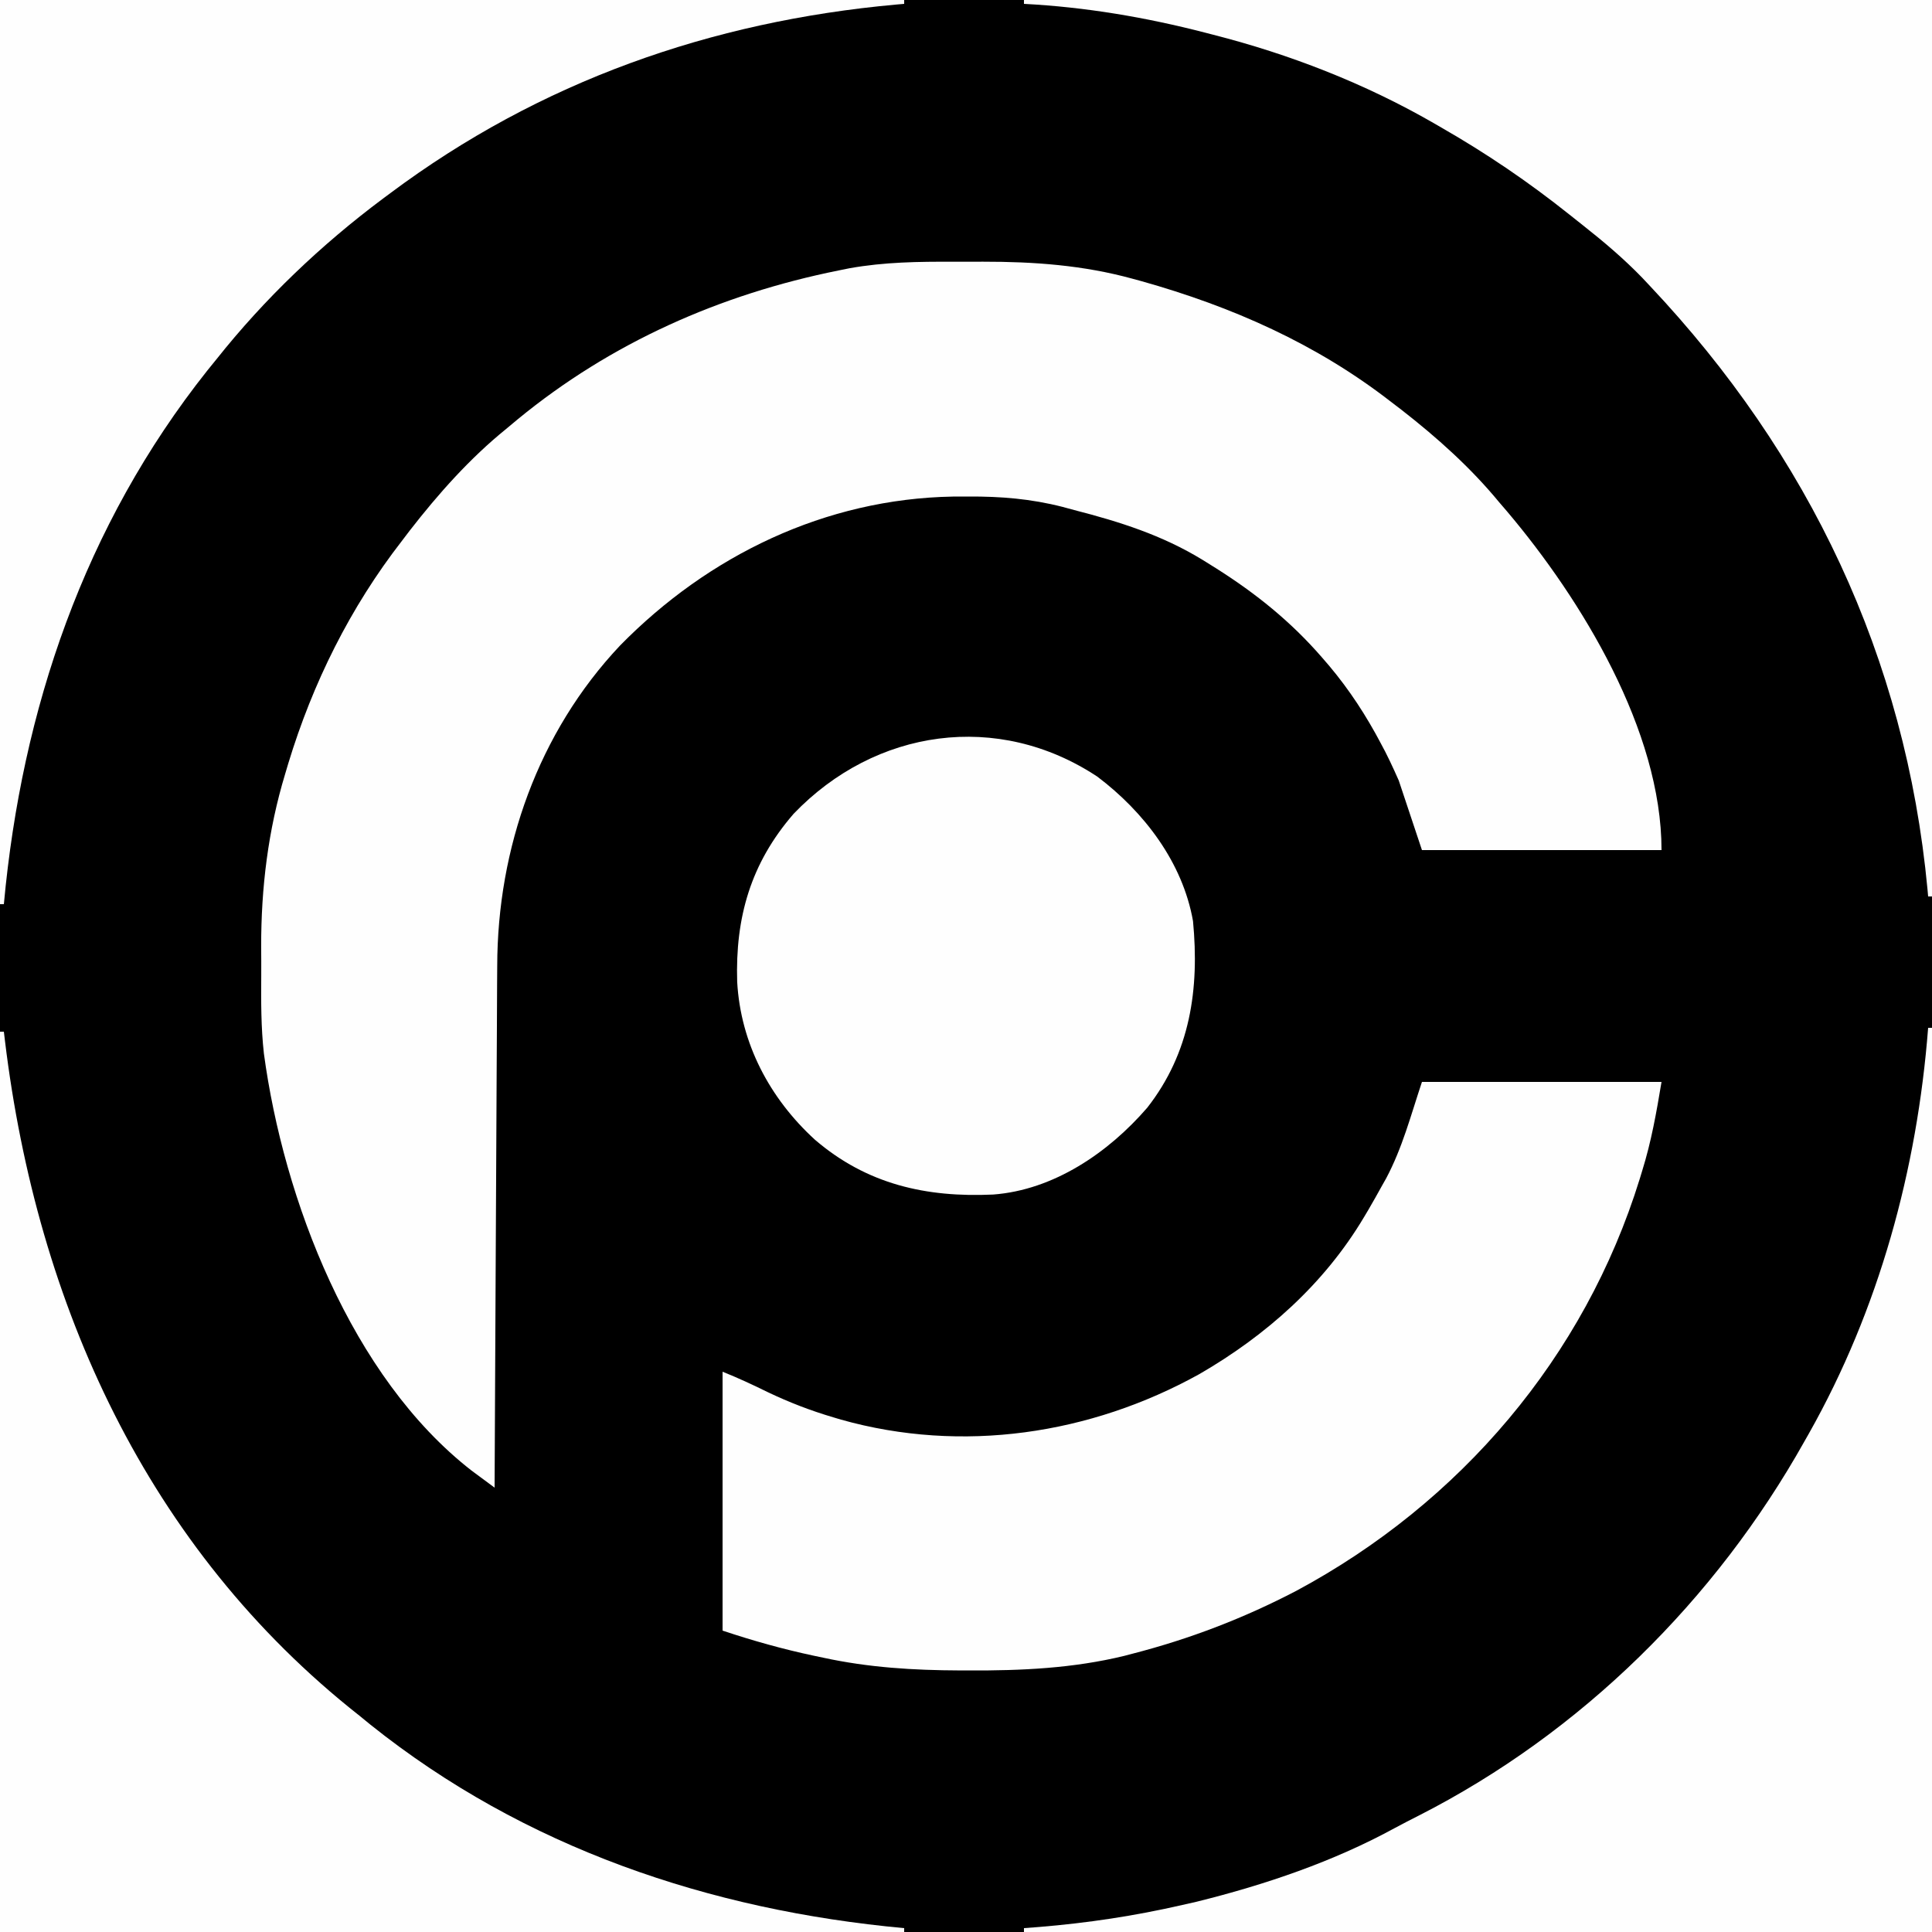 <?xml version="1.0" encoding="UTF-8"?>
<svg version="1.1" xmlns="http://www.w3.org/2000/svg" width="500" height="500">
<rect width="100%" height="100%" fill="#808080" stroke="none"/>
<path d="M0 0 C165 0 330 0 500 0 C500 165 500 330 500 500 C335 500 170 500 0 500 C0 335 0 170 0 0 Z " fill="#000000" transform="translate(0,0)"/>
<path d="M0 0 C2.545 0.011 5.089 0 7.634 -0.013 C20.742 -0.025 33.539 0.893 46.243 4.386 C47.026 4.599 47.81 4.812 48.617 5.032 C72.063 11.623 93.889 21.264 113.181 36.261 C114.068 36.938 114.954 37.614 115.868 38.312 C125.085 45.498 133.744 53.23 141.181 62.261 C141.865 63.057 142.55 63.854 143.255 64.675 C162.537 87.491 183.181 121.38 183.181 152.261 C162.721 152.261 142.261 152.261 121.181 152.261 C119.201 146.321 117.221 140.381 115.181 134.261 C113.668 130.851 112.214 127.685 110.431 124.448 C110.004 123.661 109.578 122.874 109.139 122.063 C105.147 114.88 100.644 108.41 95.181 102.261 C94.703 101.723 94.225 101.184 93.733 100.63 C85.581 91.632 76.496 84.62 66.181 78.261 C65.57 77.88 64.959 77.5 64.33 77.108 C53.941 70.765 42.922 67.27 31.181 64.261 C30.19 63.991 29.199 63.722 28.177 63.445 C19.969 61.347 12.201 60.718 3.743 60.761 C1.788 60.767 1.788 60.767 -0.206 60.774 C-33.159 61.346 -63.466 75.964 -86.372 99.347 C-107.532 121.801 -118.094 151.778 -118.138 182.279 C-118.148 183.758 -118.158 185.238 -118.169 186.717 C-118.196 190.7 -118.211 194.683 -118.224 198.665 C-118.24 202.84 -118.267 207.015 -118.292 211.189 C-118.339 219.08 -118.376 226.97 -118.409 234.86 C-118.447 243.85 -118.496 252.839 -118.547 261.828 C-118.65 280.305 -118.739 298.783 -118.819 317.261 C-120.096 316.319 -121.371 315.374 -122.644 314.428 C-123.354 313.903 -124.064 313.377 -124.796 312.835 C-155.945 288.597 -173.45 242.582 -178.527 204.886 C-179.272 198.204 -179.261 191.497 -179.21 184.781 C-179.194 182.261 -179.21 179.742 -179.229 177.222 C-179.25 162.019 -177.436 147.094 -173.007 132.511 C-172.746 131.634 -172.485 130.756 -172.217 129.853 C-165.888 109.026 -156.189 89.466 -142.819 72.261 C-142.154 71.385 -141.489 70.51 -140.804 69.608 C-133.378 60.055 -125.238 50.884 -115.819 43.261 C-114.348 42.033 -114.348 42.033 -112.847 40.78 C-88.665 20.919 -60.393 8.422 -29.819 2.261 C-28.874 2.069 -27.928 1.878 -26.954 1.681 C-17.963 0.076 -9.103 -0.045 0 0 Z " fill="#FEFEFE" transform="translate(246.819,67.739)"/>
<path d="M0 0 C20.46 0 40.92 0 62 0 C60.67 7.977 59.377 15.356 57 23 C56.793 23.68 56.586 24.36 56.373 25.061 C42.089 71.254 9.883 108.956 -32.534 131.714 C-46.174 138.827 -60.102 144.166 -75 148 C-75.666 148.175 -76.332 148.351 -77.018 148.532 C-90.241 151.757 -103.703 152.379 -117.25 152.312 C-118.012 152.311 -118.774 152.31 -119.56 152.308 C-131.596 152.266 -143.207 151.565 -155 149 C-155.765 148.84 -156.529 148.679 -157.317 148.514 C-165.422 146.791 -173.106 144.631 -181 142 C-181 119.89 -181 97.78 -181 75 C-176.951 76.62 -173.155 78.39 -169.25 80.312 C-163.724 82.946 -158.184 85.08 -152.312 86.812 C-151.661 87.007 -151.01 87.201 -150.339 87.402 C-119.004 96.211 -85.819 91.258 -57.625 75.625 C-40.323 65.627 -25.274 52.257 -15 35 C-14.43 34.043 -14.43 34.043 -13.849 33.067 C-12.64 30.998 -11.47 28.911 -10.312 26.812 C-9.968 26.203 -9.623 25.594 -9.268 24.966 C-5.018 16.936 -2.953 8.86 0 0 Z " fill="#FEFEFE" transform="translate(368,280)"/>
<path d="M0 0 C0.33 0 0.66 0 1 0 C1 77.22 1 154.44 1 234 C-76.55 234 -154.1 234 -234 234 C-234 233.67 -234 233.34 -234 233 C-232.716 232.902 -231.432 232.804 -230.109 232.703 C-217.508 231.667 -205.321 229.831 -193 227 C-191.182 226.588 -191.182 226.588 -189.328 226.168 C-171.625 221.782 -153.91 215.794 -137.891 207.022 C-135.871 205.93 -133.83 204.888 -131.781 203.852 C-89.742 182.427 -55.019 148.056 -32 107 C-31.629 106.347 -31.258 105.695 -30.876 105.022 C-12.726 72.867 -2.84 36.704 0 0 Z " fill="#FEFEFE" transform="translate(499,266)"/>
<path d="M0 0 C0.33 0 0.66 0 1 0 C1.095 0.794 1.19 1.587 1.288 2.405 C9.573 70.563 38.024 133.735 93 177 C94.41 178.152 94.41 178.152 95.848 179.328 C135.686 211.199 183.707 227.37 234 232 C234 232.33 234 232.66 234 233 C156.78 233 79.56 233 0 233 C0 156.11 0 79.22 0 0 Z " fill="#FEFEFE" transform="translate(0,267)"/>
<path d="M0 0 C77.55 0 155.1 0 235 0 C235 76.56 235 153.12 235 232 C234.67 232 234.34 232 234 232 C233.946 231.395 233.892 230.789 233.836 230.165 C228.188 170.108 203.12 117.632 162 74 C161.31 73.268 160.621 72.536 159.91 71.781 C155.159 66.885 150.033 62.542 144.677 58.322 C143.493 57.389 142.313 56.451 141.136 55.51 C130.584 47.097 119.711 39.703 108 33 C107.326 32.609 106.651 32.217 105.957 31.814 C88.233 21.616 68.803 14.041 49 9 C48.321 8.823 47.642 8.646 46.942 8.463 C31.547 4.479 15.891 1.827 0 1 C0 0.67 0 0.34 0 0 Z " fill="#FEFEFE" transform="translate(265,0)"/>
<path d="M0 0 C77.22 0 154.44 0 234 0 C234 0.33 234 0.66 234 1 C233.318 1.059 232.636 1.119 231.934 1.18 C184.008 5.523 139.684 21.097 101 50 C100.387 50.455 99.773 50.91 99.142 51.378 C83.081 63.369 68.455 77.309 56 93 C55.216 93.967 54.432 94.934 53.625 95.93 C21.84 135.967 5.643 183.569 1 234 C0.67 234 0.34 234 0 234 C0 156.78 0 79.56 0 0 Z " fill="#FEFEFE" transform="translate(0,0)"/>
<path d="M0 0 C12.063 9.103 22.076 22.176 24.75 37.383 C26.424 54.907 24.066 71.428 12.895 85.688 C2.868 97.285 -11.264 106.971 -26.976 108.148 C-44.303 108.942 -59.628 105.513 -73.092 93.965 C-84.804 83.251 -92.326 69.056 -93.219 53.086 C-93.718 36.456 -89.75 22.462 -78.625 9.625 C-57.49 -12.44 -25.726 -17.029 0 0 Z " fill="#FEFEFE" transform="translate(284,201)"/>
</svg>
